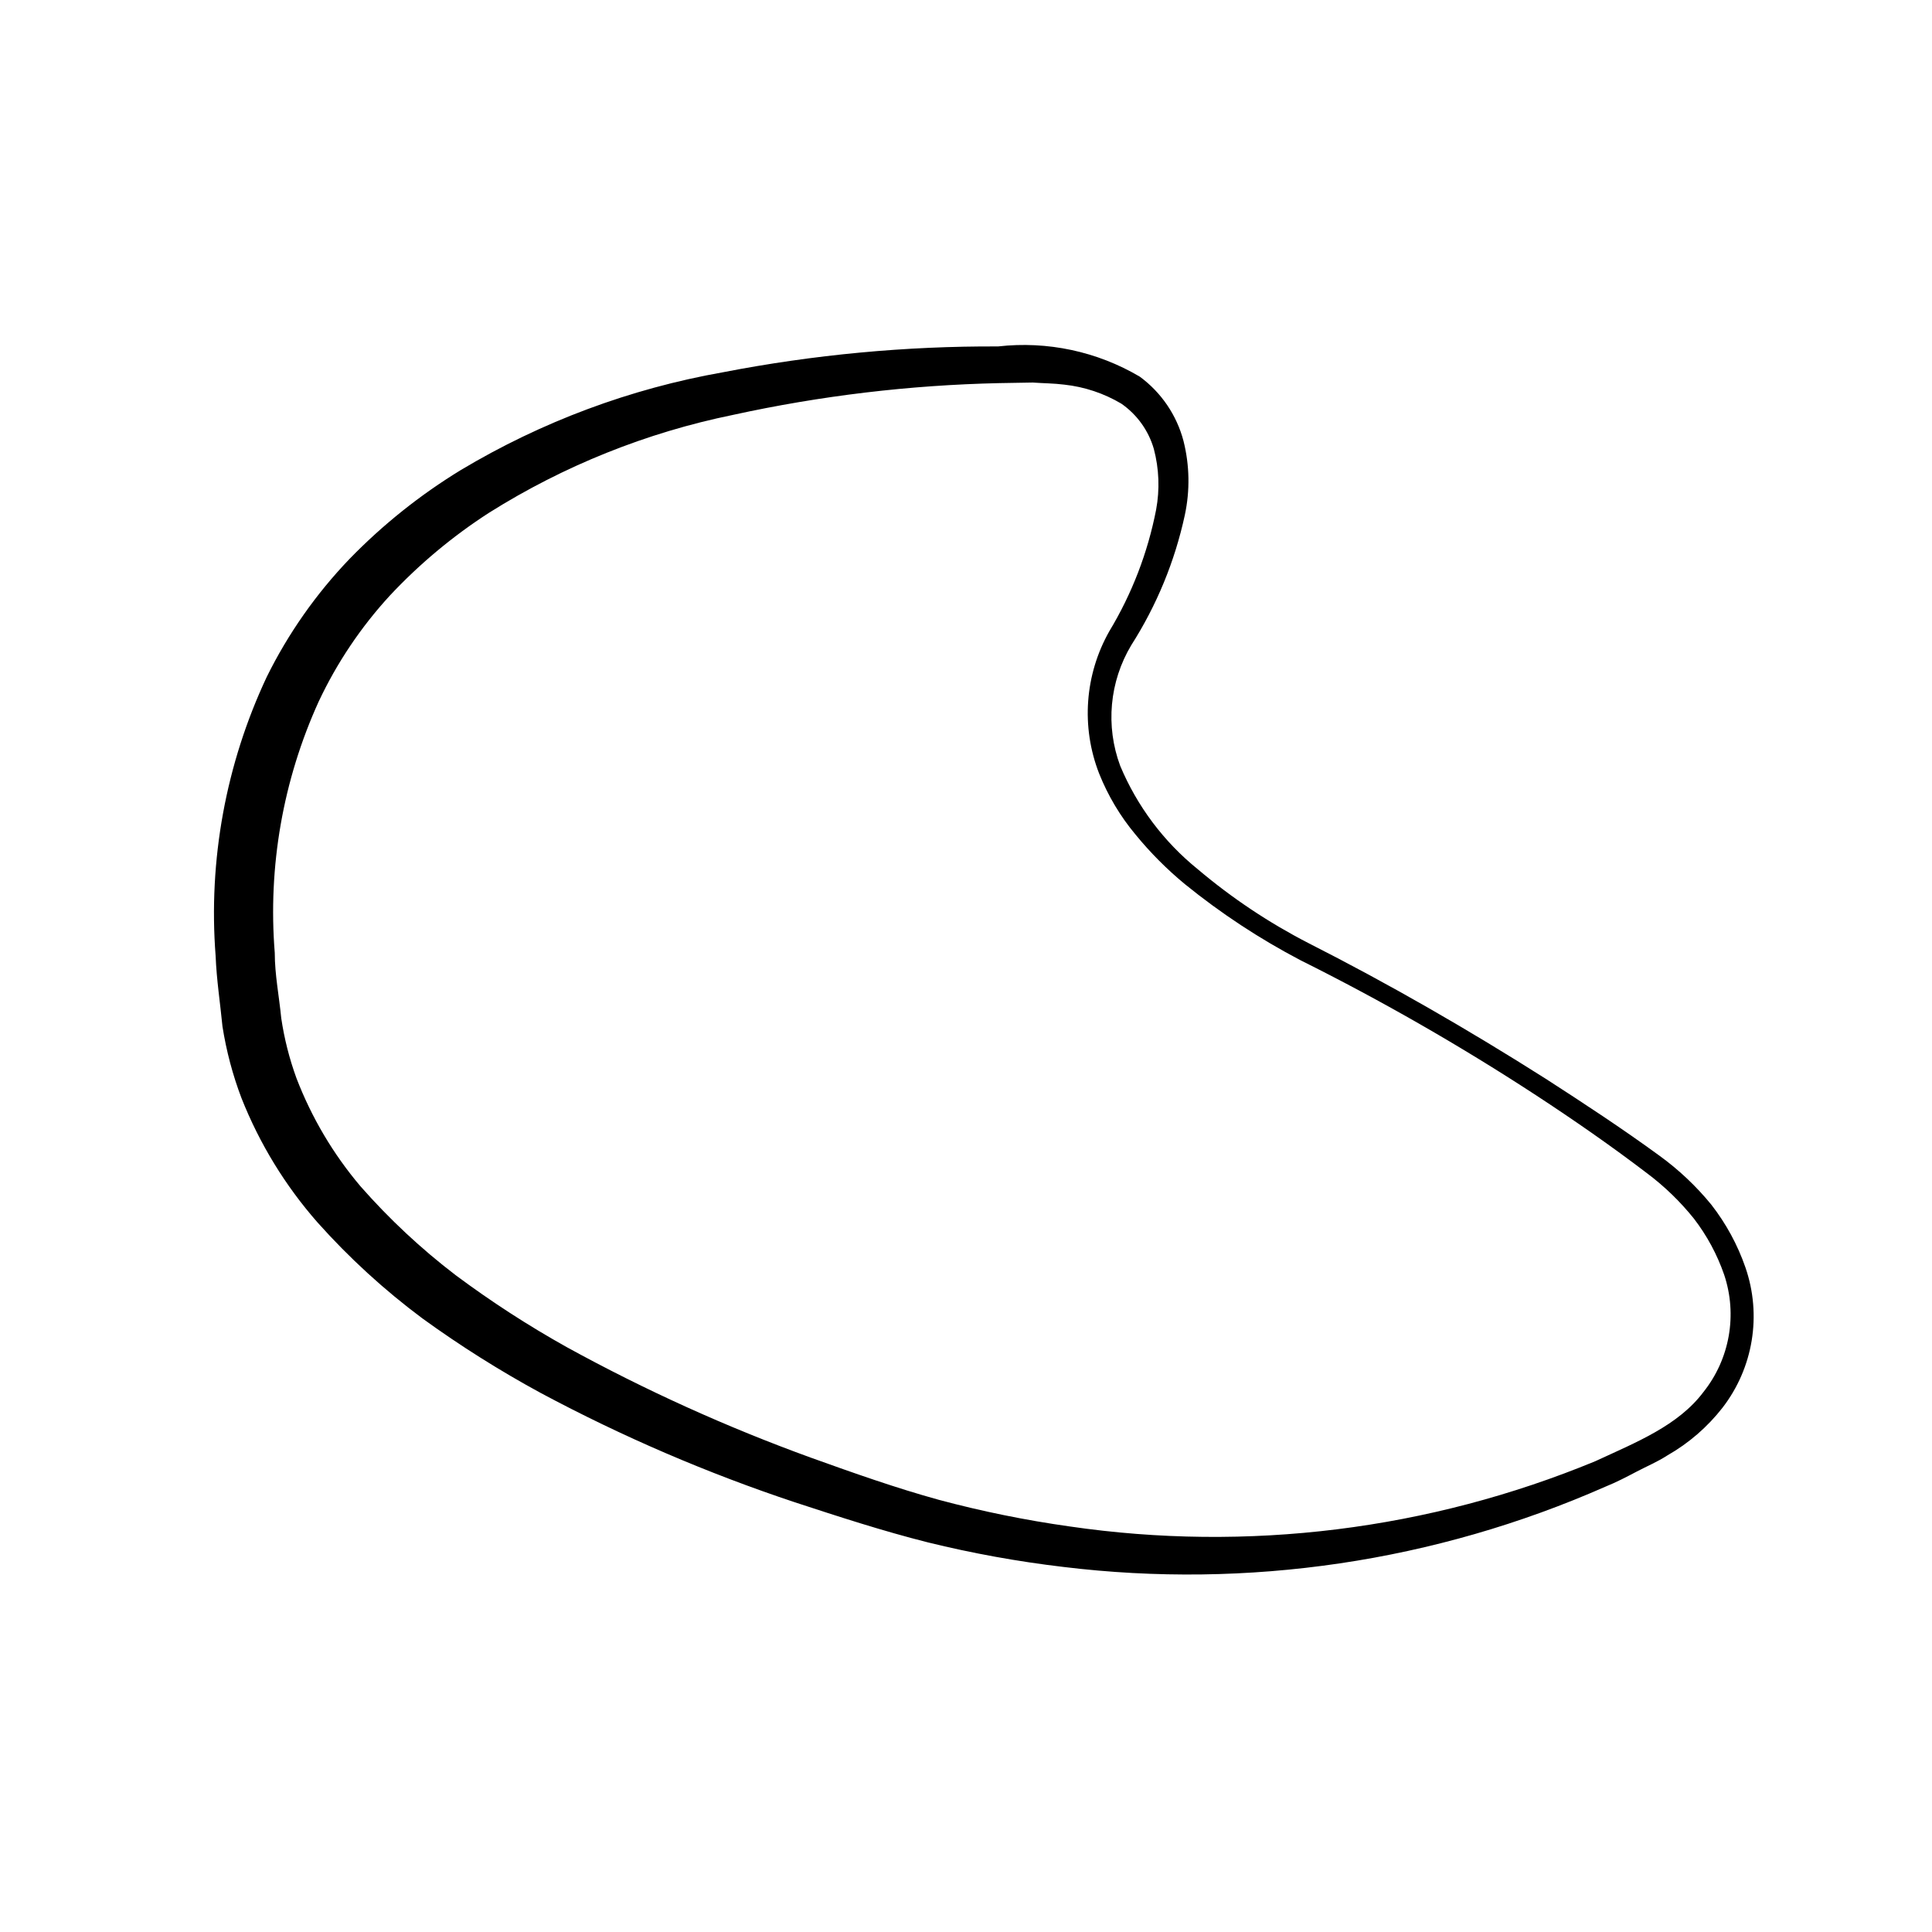<?xml version="1.0" encoding="UTF-8"?>
<!-- Uploaded to: SVG Repo, www.svgrepo.com, Generator: SVG Repo Mixer Tools -->
<svg fill="#000000" width="800px" height="800px" version="1.1" viewBox="144 144 512 512" xmlns="http://www.w3.org/2000/svg">
 <path d="m408.82 245.53c-23.73 0.52-47.352 3.34-70.535 8.414-22.949 4.688-44.863 13.477-64.688 25.945-9.637 6.215-18.469 13.594-26.301 21.965-7.664 8.348-14.02 17.809-18.84 28.062-9.477 20.852-13.48 43.773-11.641 66.605 0 5.742 1.16 11.539 1.715 17.281 0.801 5.43 2.152 10.762 4.031 15.918 4.008 10.441 9.746 20.133 16.977 28.668 7.602 8.652 16.039 16.535 25.191 23.527 9.395 7.004 19.242 13.379 29.473 19.094 20.809 11.43 42.469 21.23 64.789 29.324 11.234 4.031 22.469 8.012 33.805 11.133 11.402 3.055 22.977 5.41 34.664 7.055 47.141 6.883 95.27 0.914 139.3-17.281 10.883-5.039 21.965-9.422 28.668-18.34 6.981-8.762 9.047-20.461 5.492-31.086-1.852-5.352-4.555-10.371-8.012-14.863-3.625-4.519-7.805-8.566-12.441-12.039-9.523-7.254-19.246-14.008-29.324-20.605-20.113-13.137-40.973-25.098-62.473-35.82-10.855-5.684-21.113-12.434-30.629-20.152-4.785-3.945-9.176-8.352-13.102-13.152-4.066-4.859-7.328-10.336-9.672-16.223-4.805-12.332-3.805-26.168 2.719-37.684 5.988-9.922 10.184-20.82 12.395-32.191 0.996-5.356 0.789-10.859-0.605-16.125-1.41-4.863-4.453-9.098-8.613-11.988-4.621-2.742-9.773-4.461-15.113-5.039-2.719-0.352-5.594-0.352-8.363-0.555zm-0.301-9.723h-0.004c13.051-1.48 26.227 1.332 37.535 8.008 5.695 4.188 9.785 10.195 11.586 17.031 1.625 6.434 1.746 13.156 0.355 19.648-2.644 12.258-7.457 23.941-14.207 34.508-5.769 9.656-6.844 21.402-2.922 31.945 4.477 10.695 11.539 20.113 20.555 27.406 8.988 7.602 18.805 14.156 29.27 19.547 21.461 10.883 42.523 23.023 62.926 35.973 10.078 6.5 20.152 13.098 30.23 20.453 5.082 3.699 9.672 8.031 13.652 12.898 3.918 5.023 6.984 10.656 9.066 16.676 4.363 12.629 2.074 26.605-6.094 37.18-3.988 5.109-8.934 9.387-14.562 12.598-2.719 1.762-5.441 2.871-8.211 4.332-2.769 1.461-5.391 2.82-8.262 3.981-45.094 19.879-94.715 27.223-143.64 21.262-12.078-1.426-24.059-3.598-35.871-6.5-11.992-3.023-23.578-6.801-35.266-10.629-23.234-7.727-45.77-17.418-67.359-28.973-10.859-5.898-21.328-12.496-31.336-19.746-10.105-7.523-19.422-16.047-27.812-25.445-8.559-9.746-15.375-20.891-20.152-32.949-2.332-6.137-4.019-12.504-5.039-18.992-0.605-6.195-1.562-12.344-1.812-18.641-1.969-25.426 2.703-50.93 13.555-74.012 5.668-11.465 13.059-22 21.914-31.234 8.809-9.07 18.73-16.992 29.523-23.578 21.371-12.785 44.898-21.562 69.426-25.895 24.035-4.668 48.469-6.961 72.949-6.852z"/>
</svg>